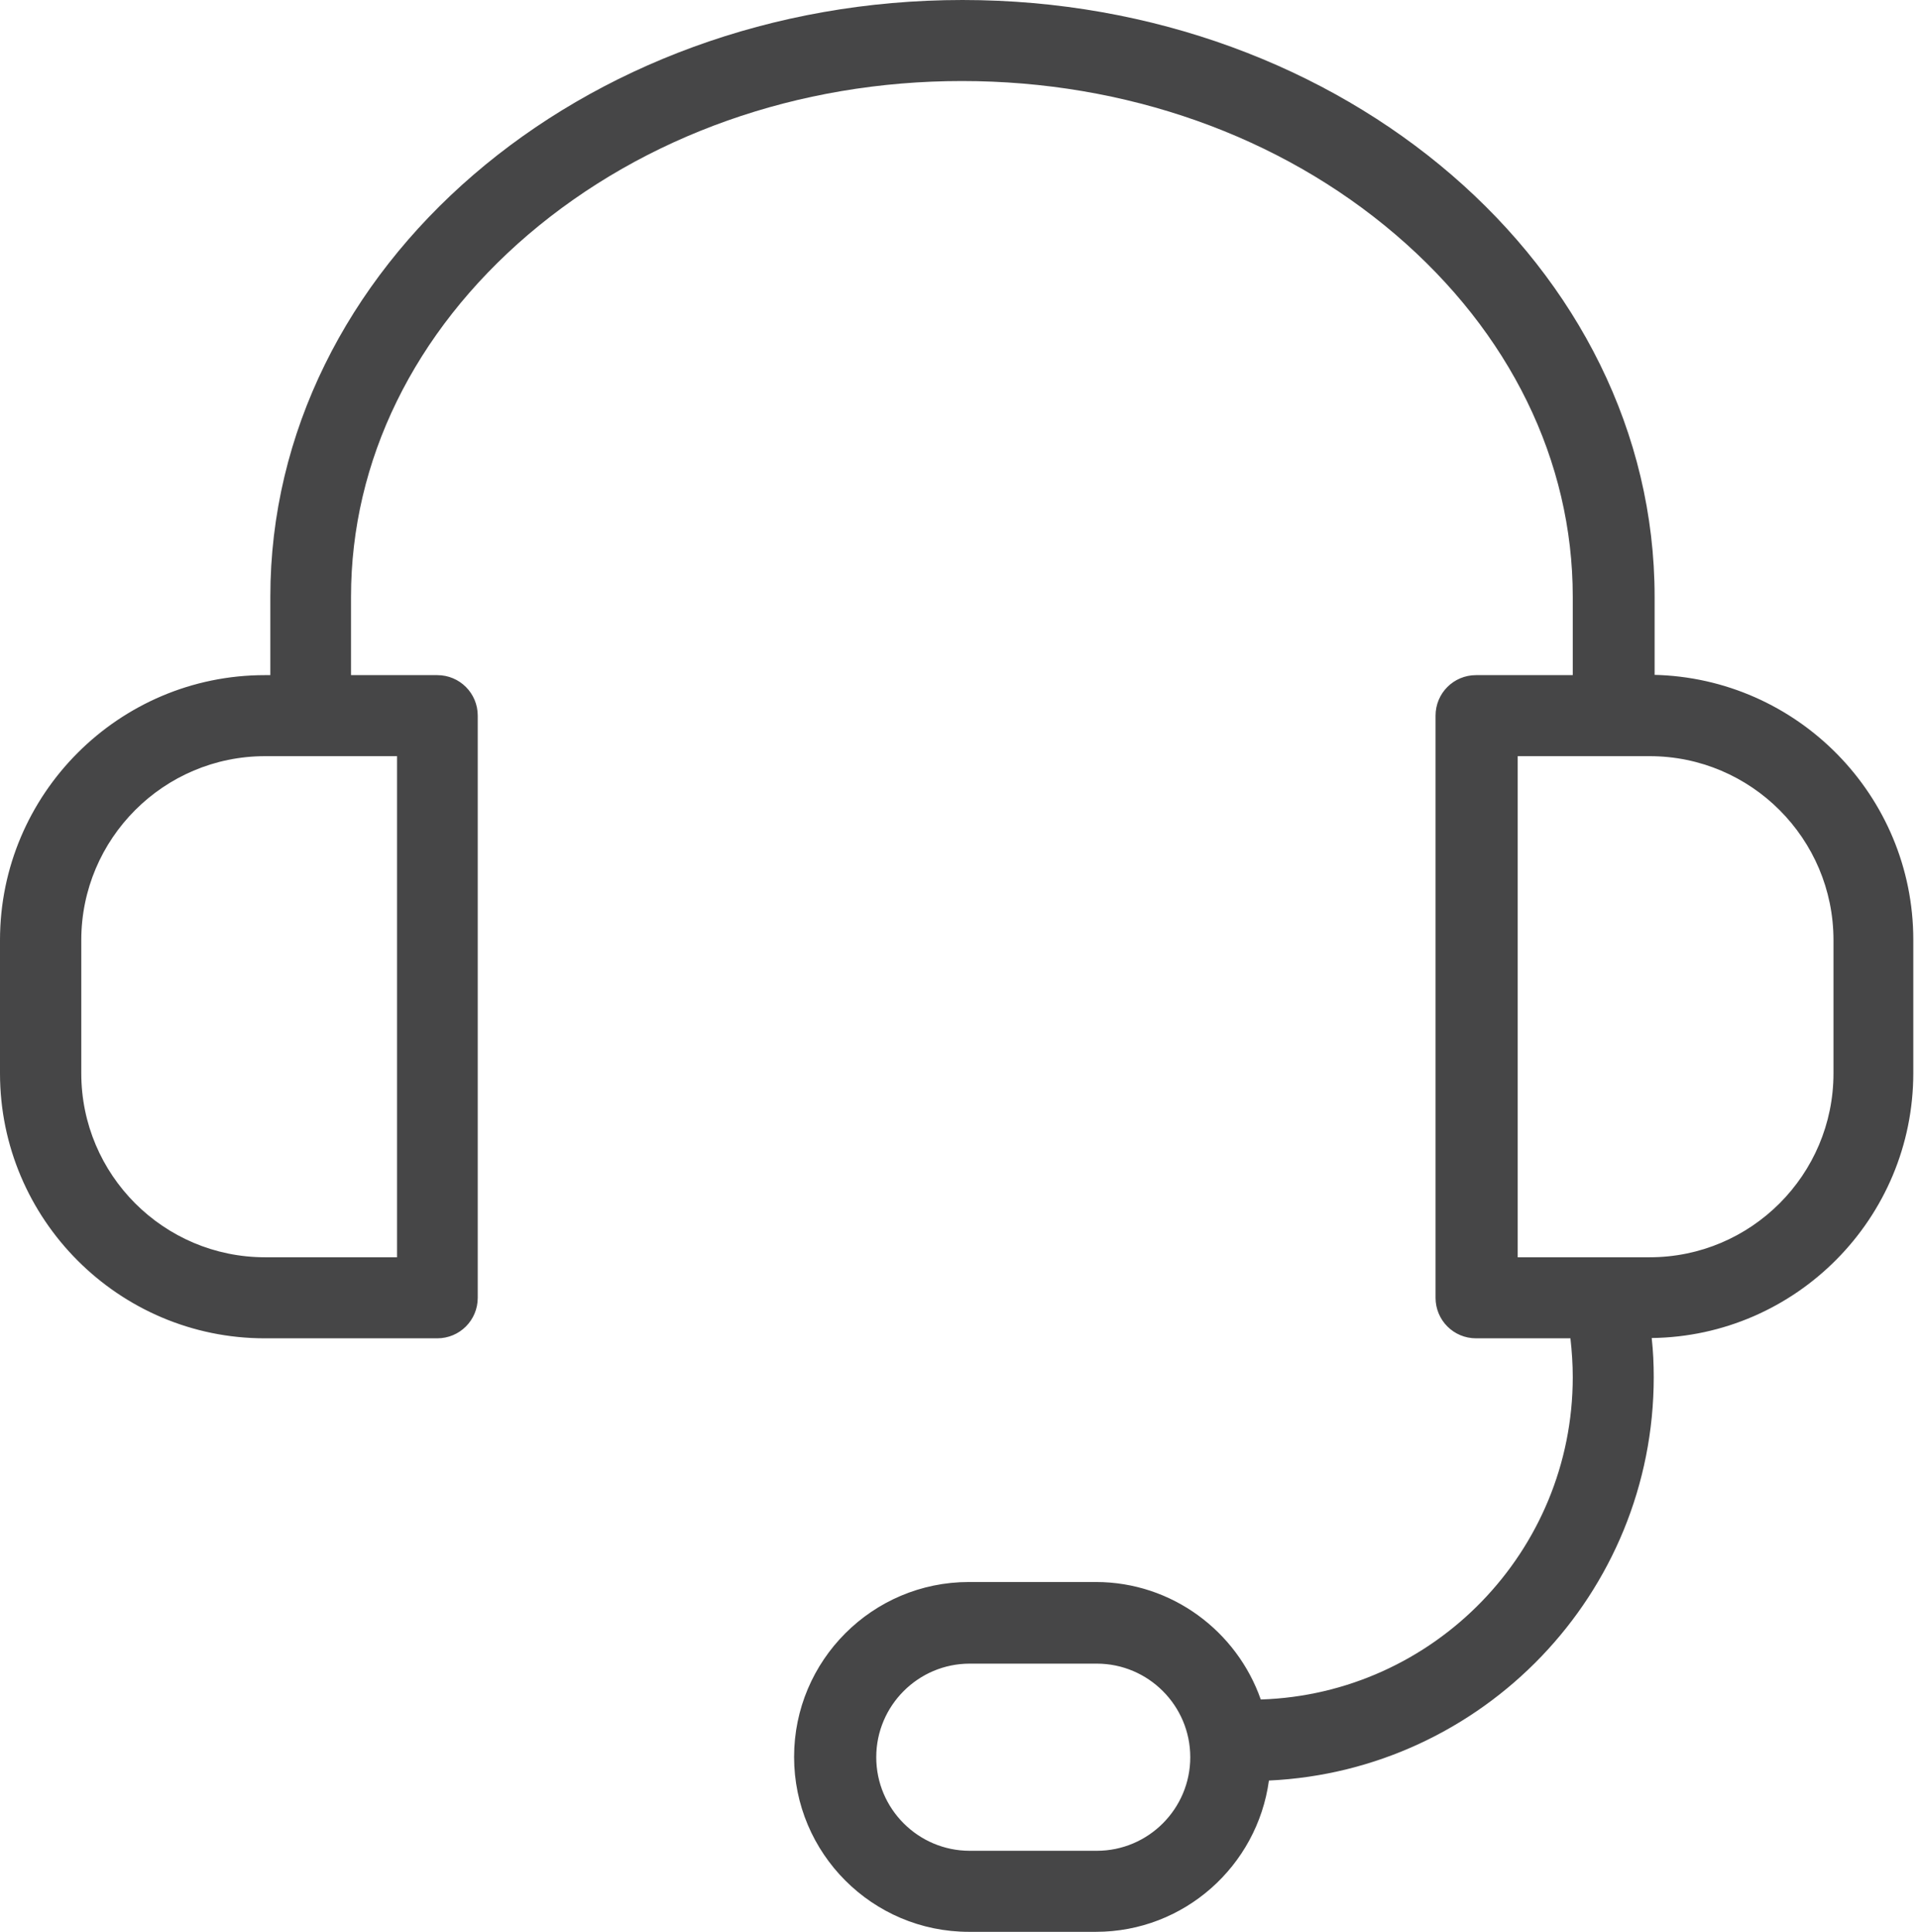 <svg width="149" height="150" viewBox="0 0 149 150" fill="none" xmlns="http://www.w3.org/2000/svg">
<path d="M128.472 52.422V46.333C128.472 20.779 104.361 0 74.731 0C45.101 0 20.99 20.779 20.99 46.333V52.422H20.56C9.228 52.422 0 61.657 0 72.997V83.341C0 94.681 9.228 103.916 20.56 103.916H33.95C35.692 103.916 37.094 102.512 37.094 100.77V55.568C37.094 53.825 35.692 52.422 33.95 52.422H27.255V46.333C27.255 35.785 32.141 25.803 41.007 18.221C50.032 10.525 61.974 6.292 74.686 6.292C87.397 6.292 99.362 10.525 108.364 18.221C117.231 25.803 122.116 35.785 122.116 46.333V52.422H114.607C112.865 52.422 111.463 53.825 111.463 55.568V100.77C111.463 102.512 112.865 103.916 114.607 103.916H121.935C122.048 104.912 122.116 105.93 122.116 106.926C122.116 120.462 111.327 131.53 97.892 131.96C96.037 126.664 90.993 122.838 85.09 122.838H75.228C67.742 122.838 61.657 128.927 61.657 136.419C61.657 143.911 67.742 150 75.228 150H85.09C91.943 150 97.621 144.885 98.525 138.253C115.127 137.483 128.404 123.744 128.404 106.926C128.404 105.908 128.359 104.912 128.246 103.893C139.464 103.757 148.557 94.59 148.557 83.318V72.974C148.557 61.77 139.555 52.626 128.382 52.399L128.472 52.422ZM30.829 97.623H20.583C12.711 97.623 6.311 91.218 6.311 83.341V72.997C6.311 65.12 12.711 58.714 20.583 58.714H30.829V97.623ZM85.158 143.708H75.296C71.293 143.708 68.036 140.448 68.036 136.442C68.036 132.436 71.293 129.176 75.296 129.176H85.158C89.161 129.176 92.418 132.436 92.418 136.442C92.418 140.448 89.161 143.708 85.158 143.708ZM142.36 83.341C142.36 91.218 135.959 97.623 128.088 97.623H117.841V58.714H128.088C135.959 58.714 142.36 65.12 142.36 72.997V83.341Z" fill="#464647"/>
</svg>
